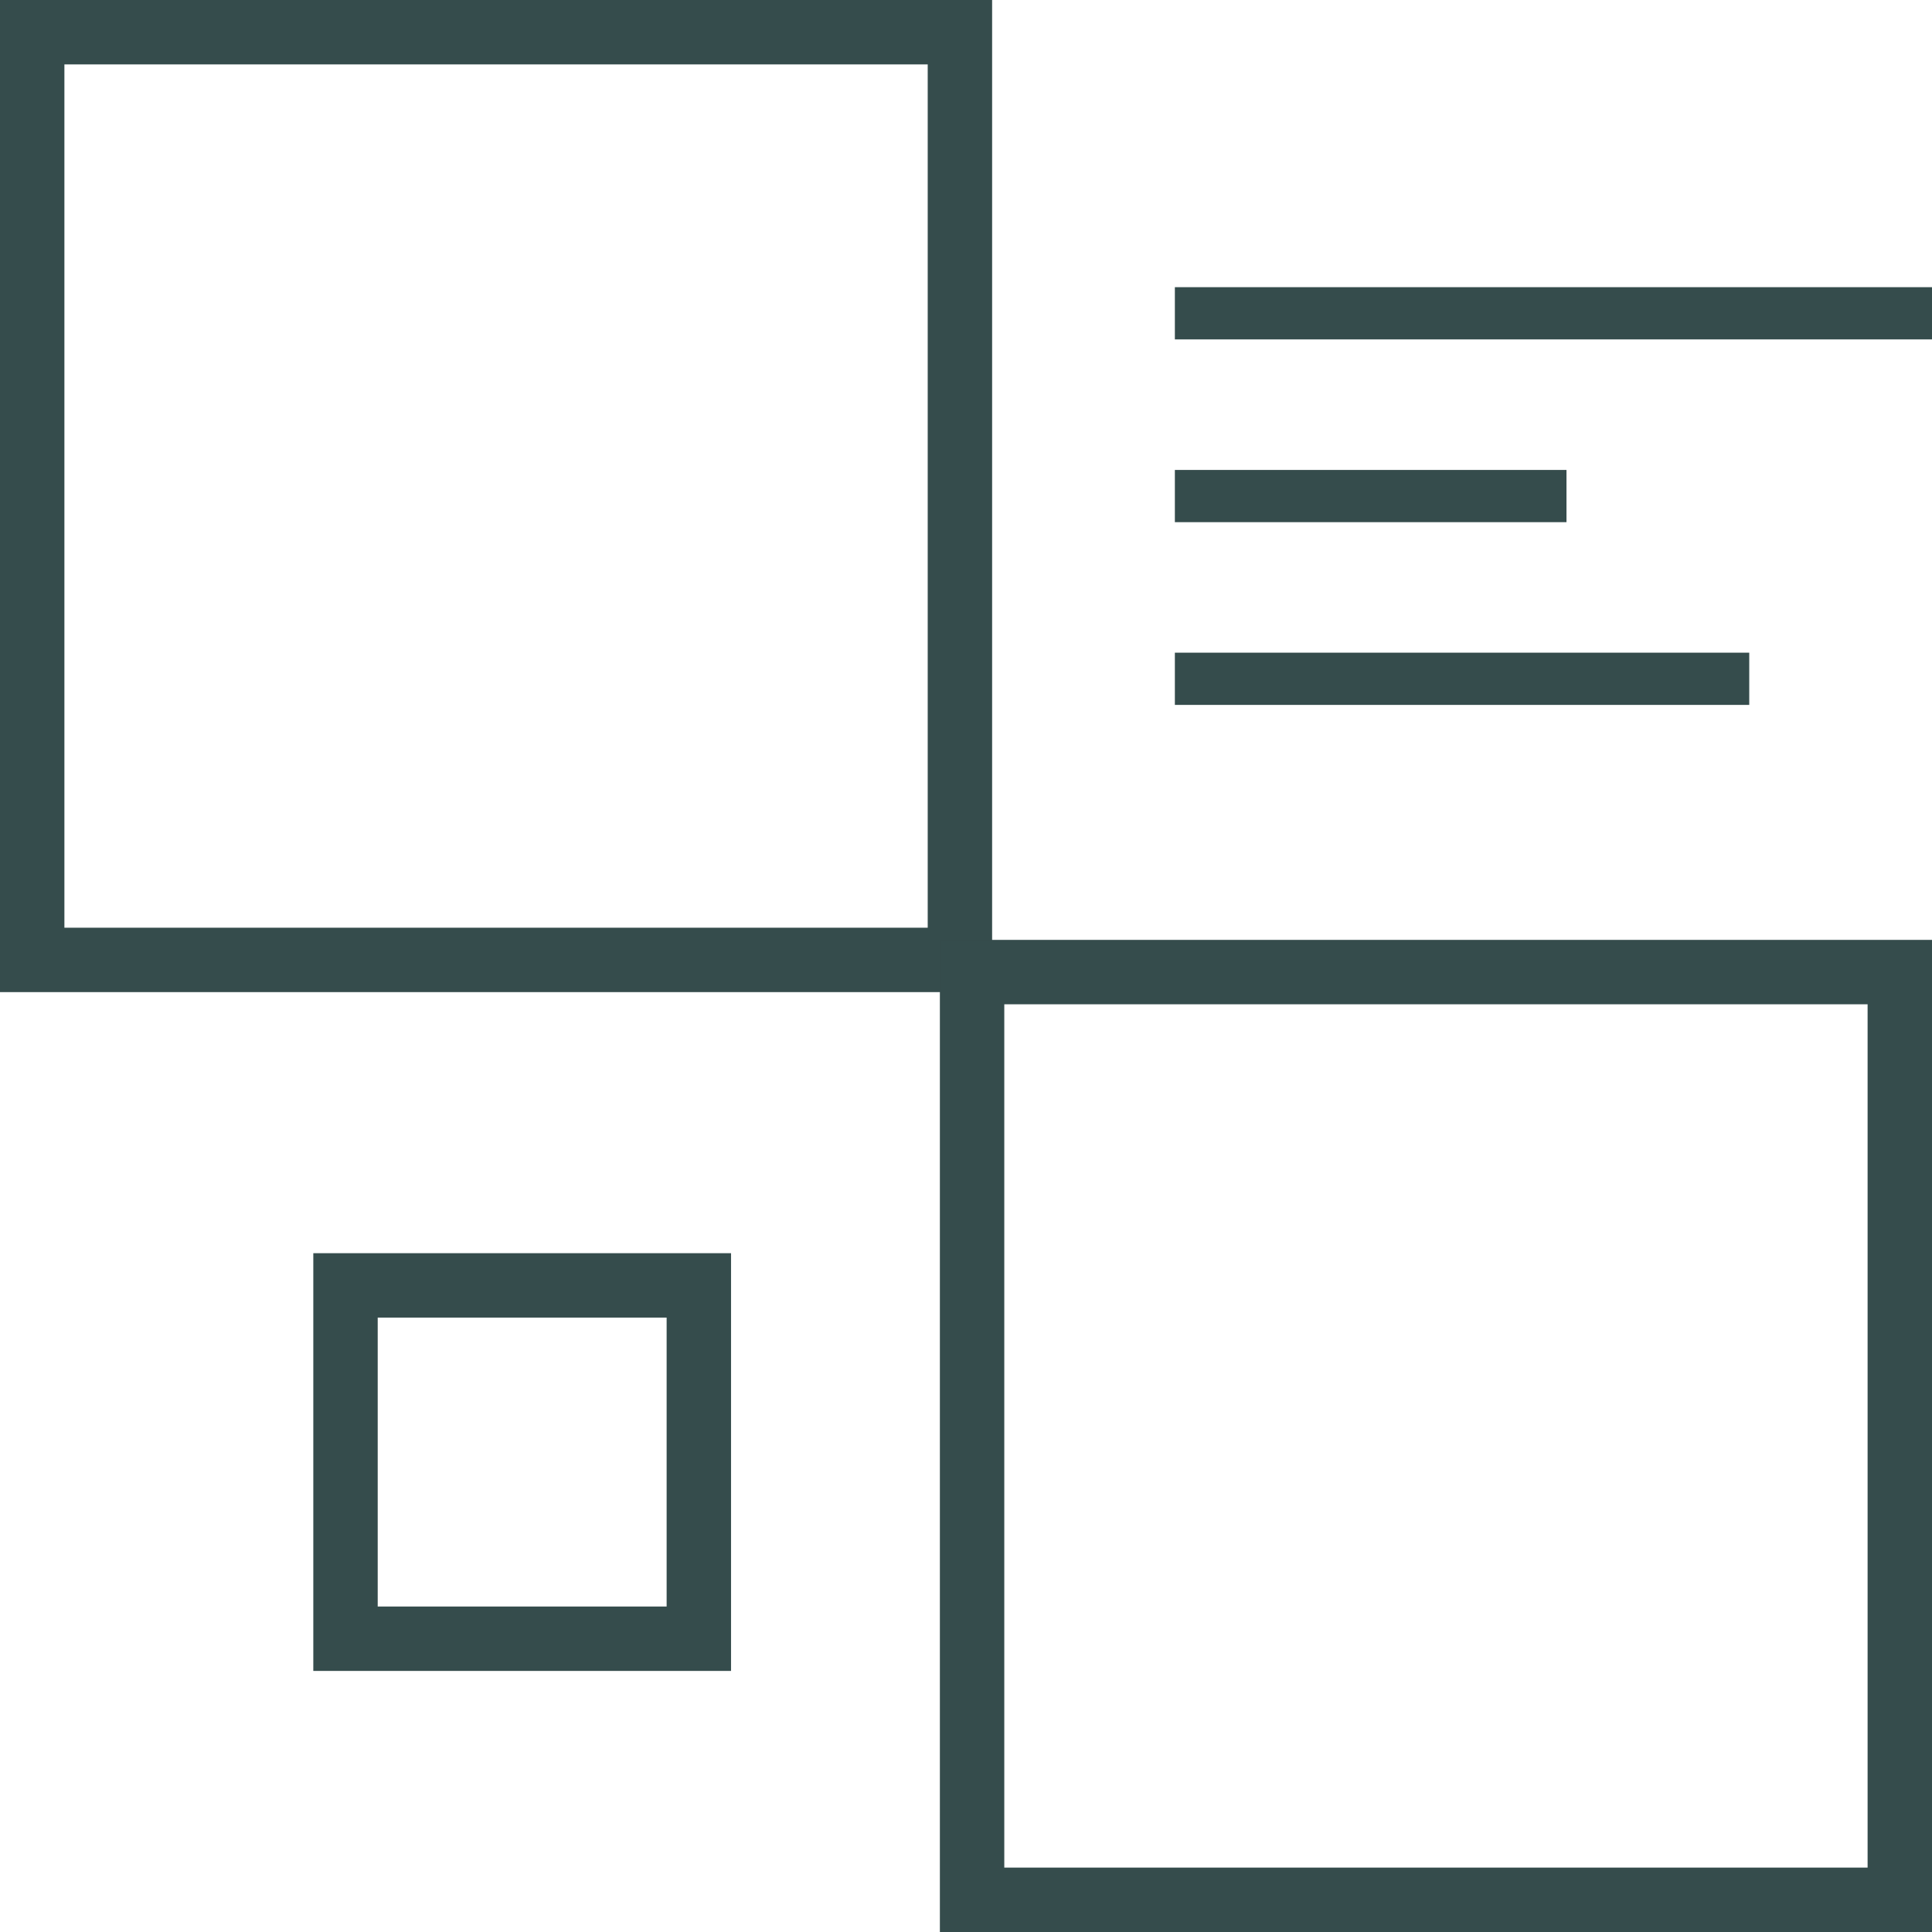 <svg width="60" height="60" viewBox="0 0 60 60" fill="none" xmlns="http://www.w3.org/2000/svg">
   <rect x="1" y="1" width="28.811" height="28.811" stroke="#354C4C" stroke-width="2"></rect>
   <rect x="30.189" y="30.189" width="28.811" height="28.811" stroke="#354C4C" stroke-width="2"></rect>
   <rect x="36.892" y="9.324" width="22.703" height="0.811" stroke="#354C4C" stroke-width="0.811"></rect>
   <rect x="36.892" y="15" width="11.351" height="0.811" stroke="#354C4C" stroke-width="0.811"></rect>
   <rect x="36.892" y="20.675" width="17.027" height="0.811" stroke="#354C4C" stroke-width="0.811"></rect>
   <rect x="10.73" y="39.919" width="10.973" height="10.973" stroke="#354C4C" stroke-width="2"></rect>
</svg>
